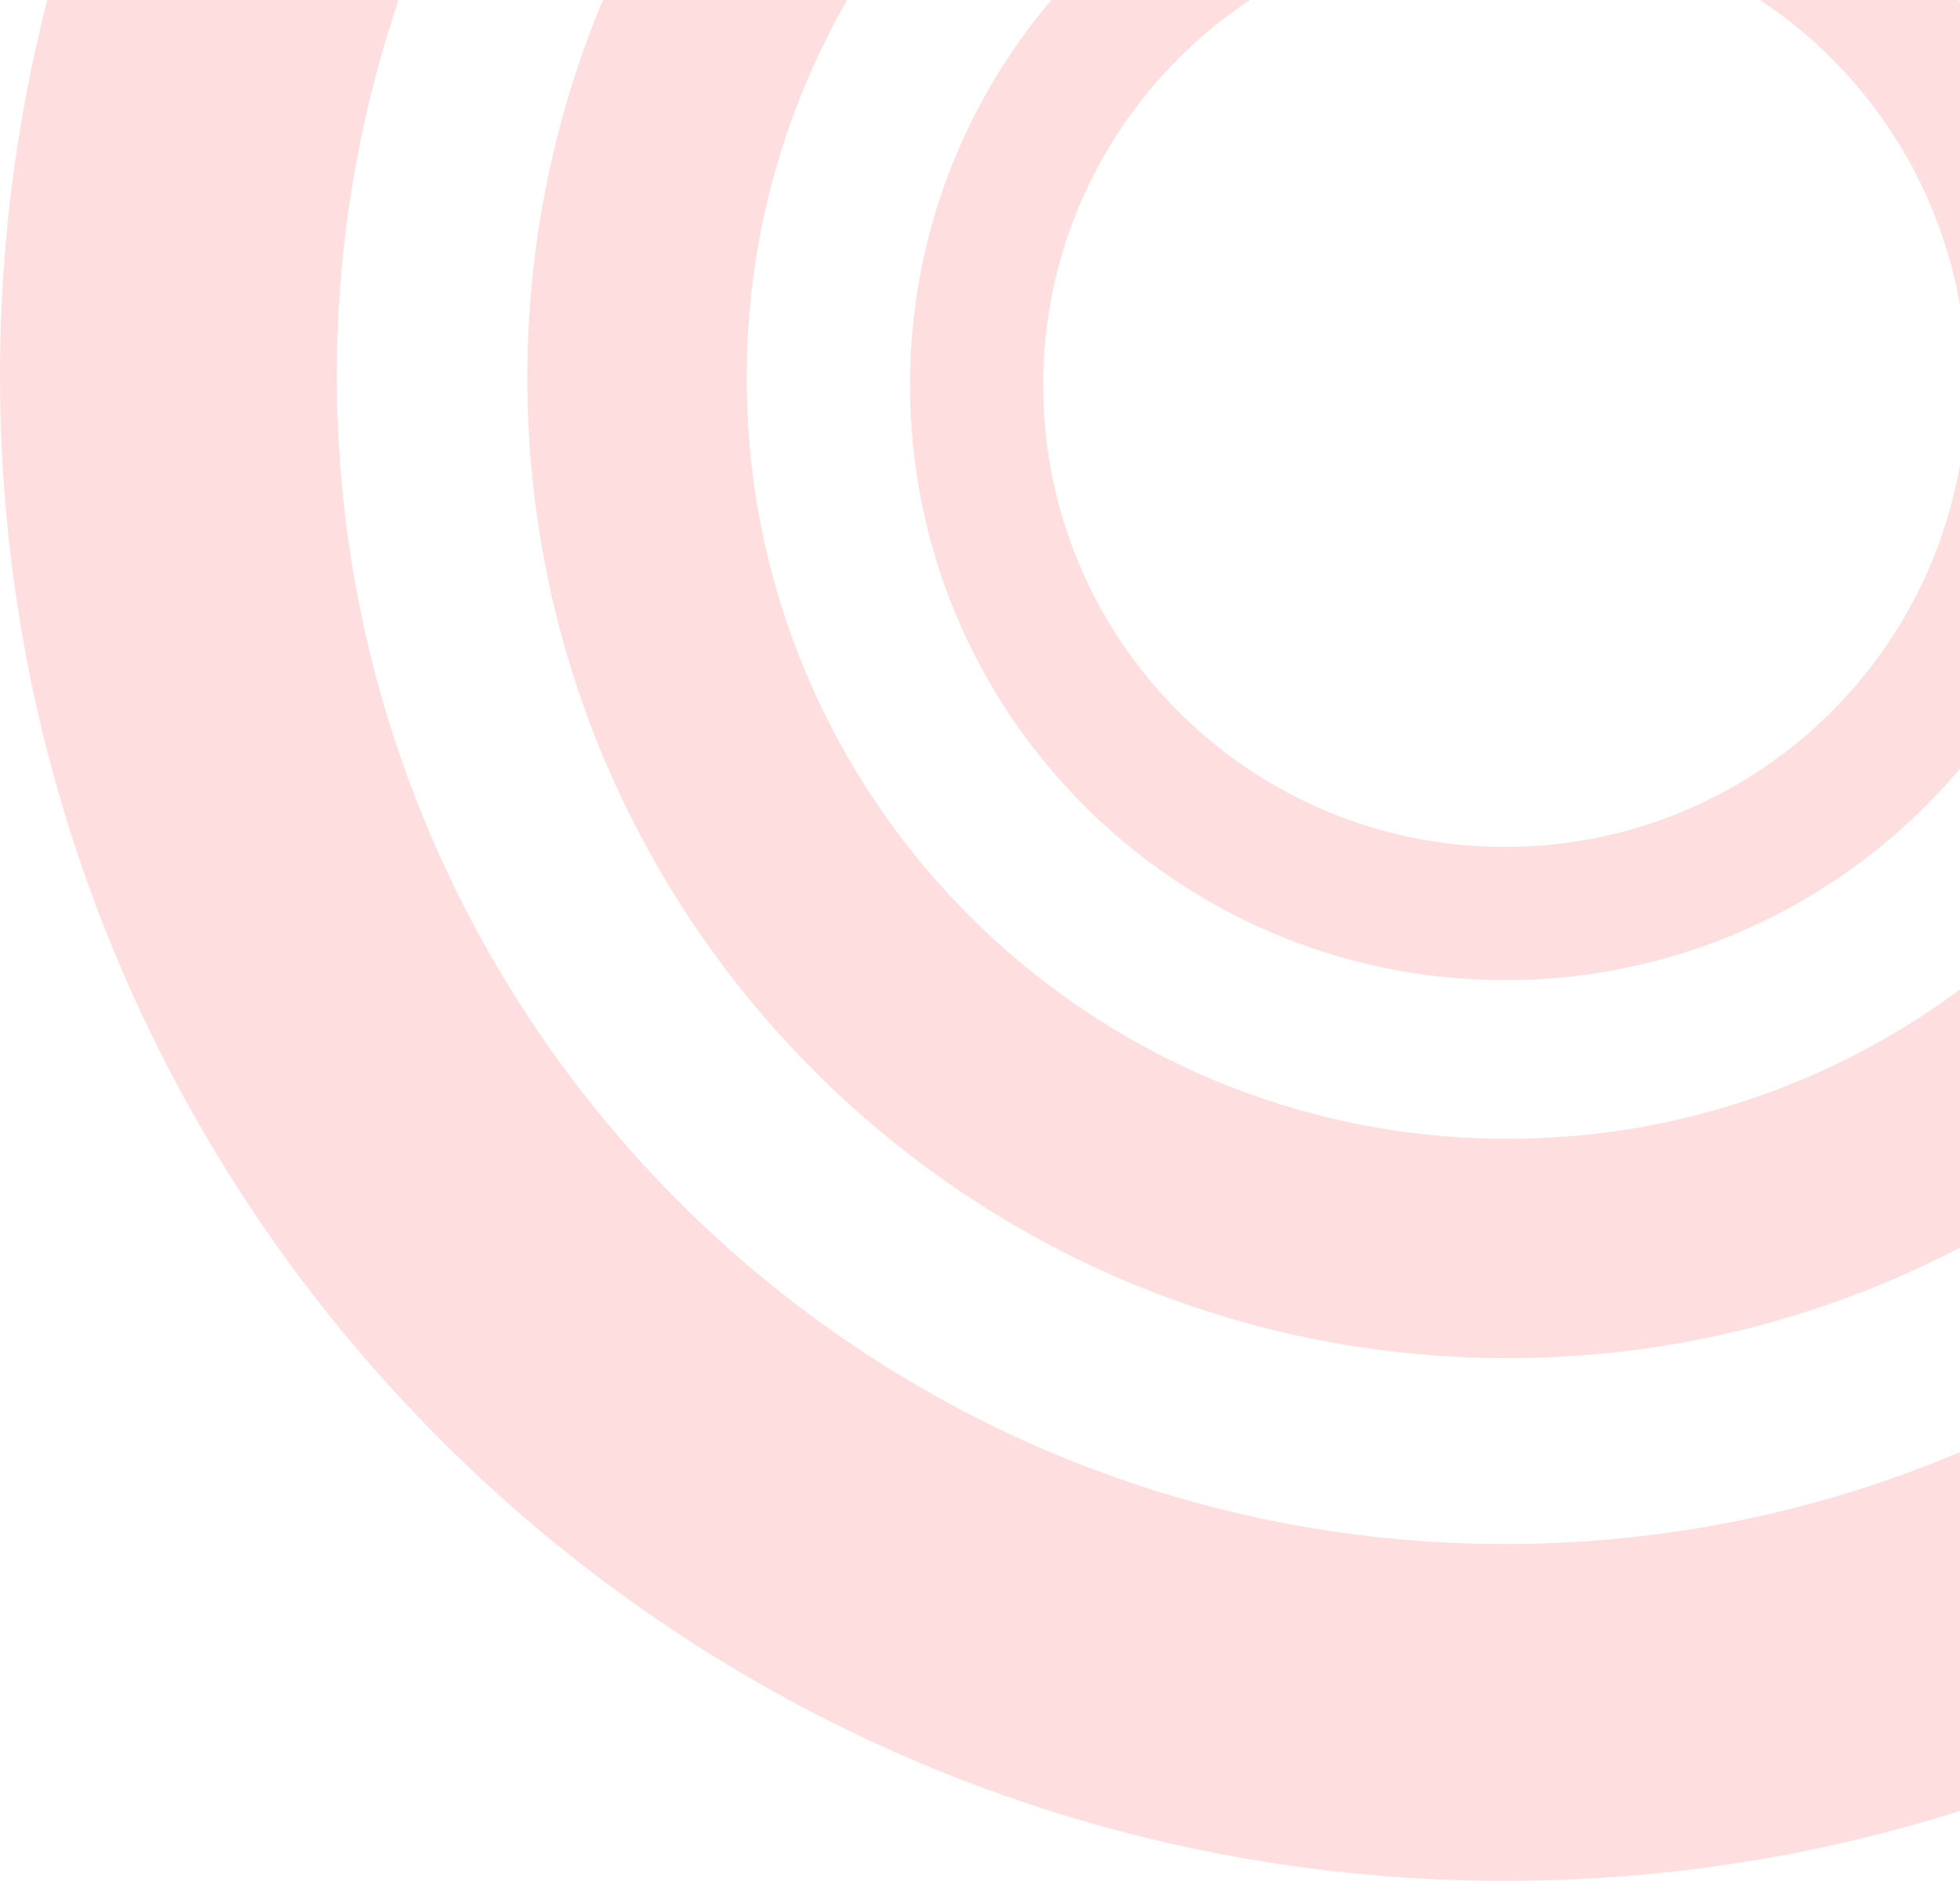 <svg width="420" height="403" viewBox="0 0 420 403" fill="none" xmlns="http://www.w3.org/2000/svg">
<g clip-path="url(#clip0_1409_187)">
<path fill-rule="evenodd" clip-rule="evenodd" d="M322.5 403C500.612 403 645 258.612 645 80.5C645 -97.612 500.612 -242 322.5 -242C144.388 -242 0 -97.612 0 80.5C0 258.612 144.388 403 322.5 403ZM322.501 330.822C460.75 330.822 572.823 218.749 572.823 80.5C572.823 -57.749 460.75 -169.821 322.501 -169.821C184.252 -169.821 72.18 -57.749 72.18 80.5C72.18 218.749 184.252 330.822 322.501 330.822Z" fill="#FFDEE0"/>
<path fill-rule="evenodd" clip-rule="evenodd" d="M323 291C438.98 291 533 196.98 533 81C533 -34.98 438.98 -129 323 -129C207.02 -129 113 -34.98 113 81C113 196.98 207.02 291 323 291ZM323 244C413.022 244 486 171.022 486 81C486 -9.022 413.022 -82 323 -82C232.978 -82 160 -9.022 160 81C160 171.022 232.978 244 323 244Z" fill="#FFDEE0"/>
<path fill-rule="evenodd" clip-rule="evenodd" d="M322.5 210C392.916 210 450 152.916 450 82.5C450 12.084 392.916 -45 322.5 -45C252.084 -45 195 12.084 195 82.5C195 152.916 252.084 210 322.5 210ZM322.499 181.464C377.156 181.464 421.464 137.156 421.464 82.5C421.464 27.843 377.156 -16.464 322.499 -16.464C267.843 -16.464 223.535 27.843 223.535 82.5C223.535 137.156 267.843 181.464 322.499 181.464Z" fill="#FFDEE0"/>
</g>
<defs>
<clipPath id="clip0_1409_187">
<rect width="645" height="403" fill="white"/>
</clipPath>
</defs>
</svg>
